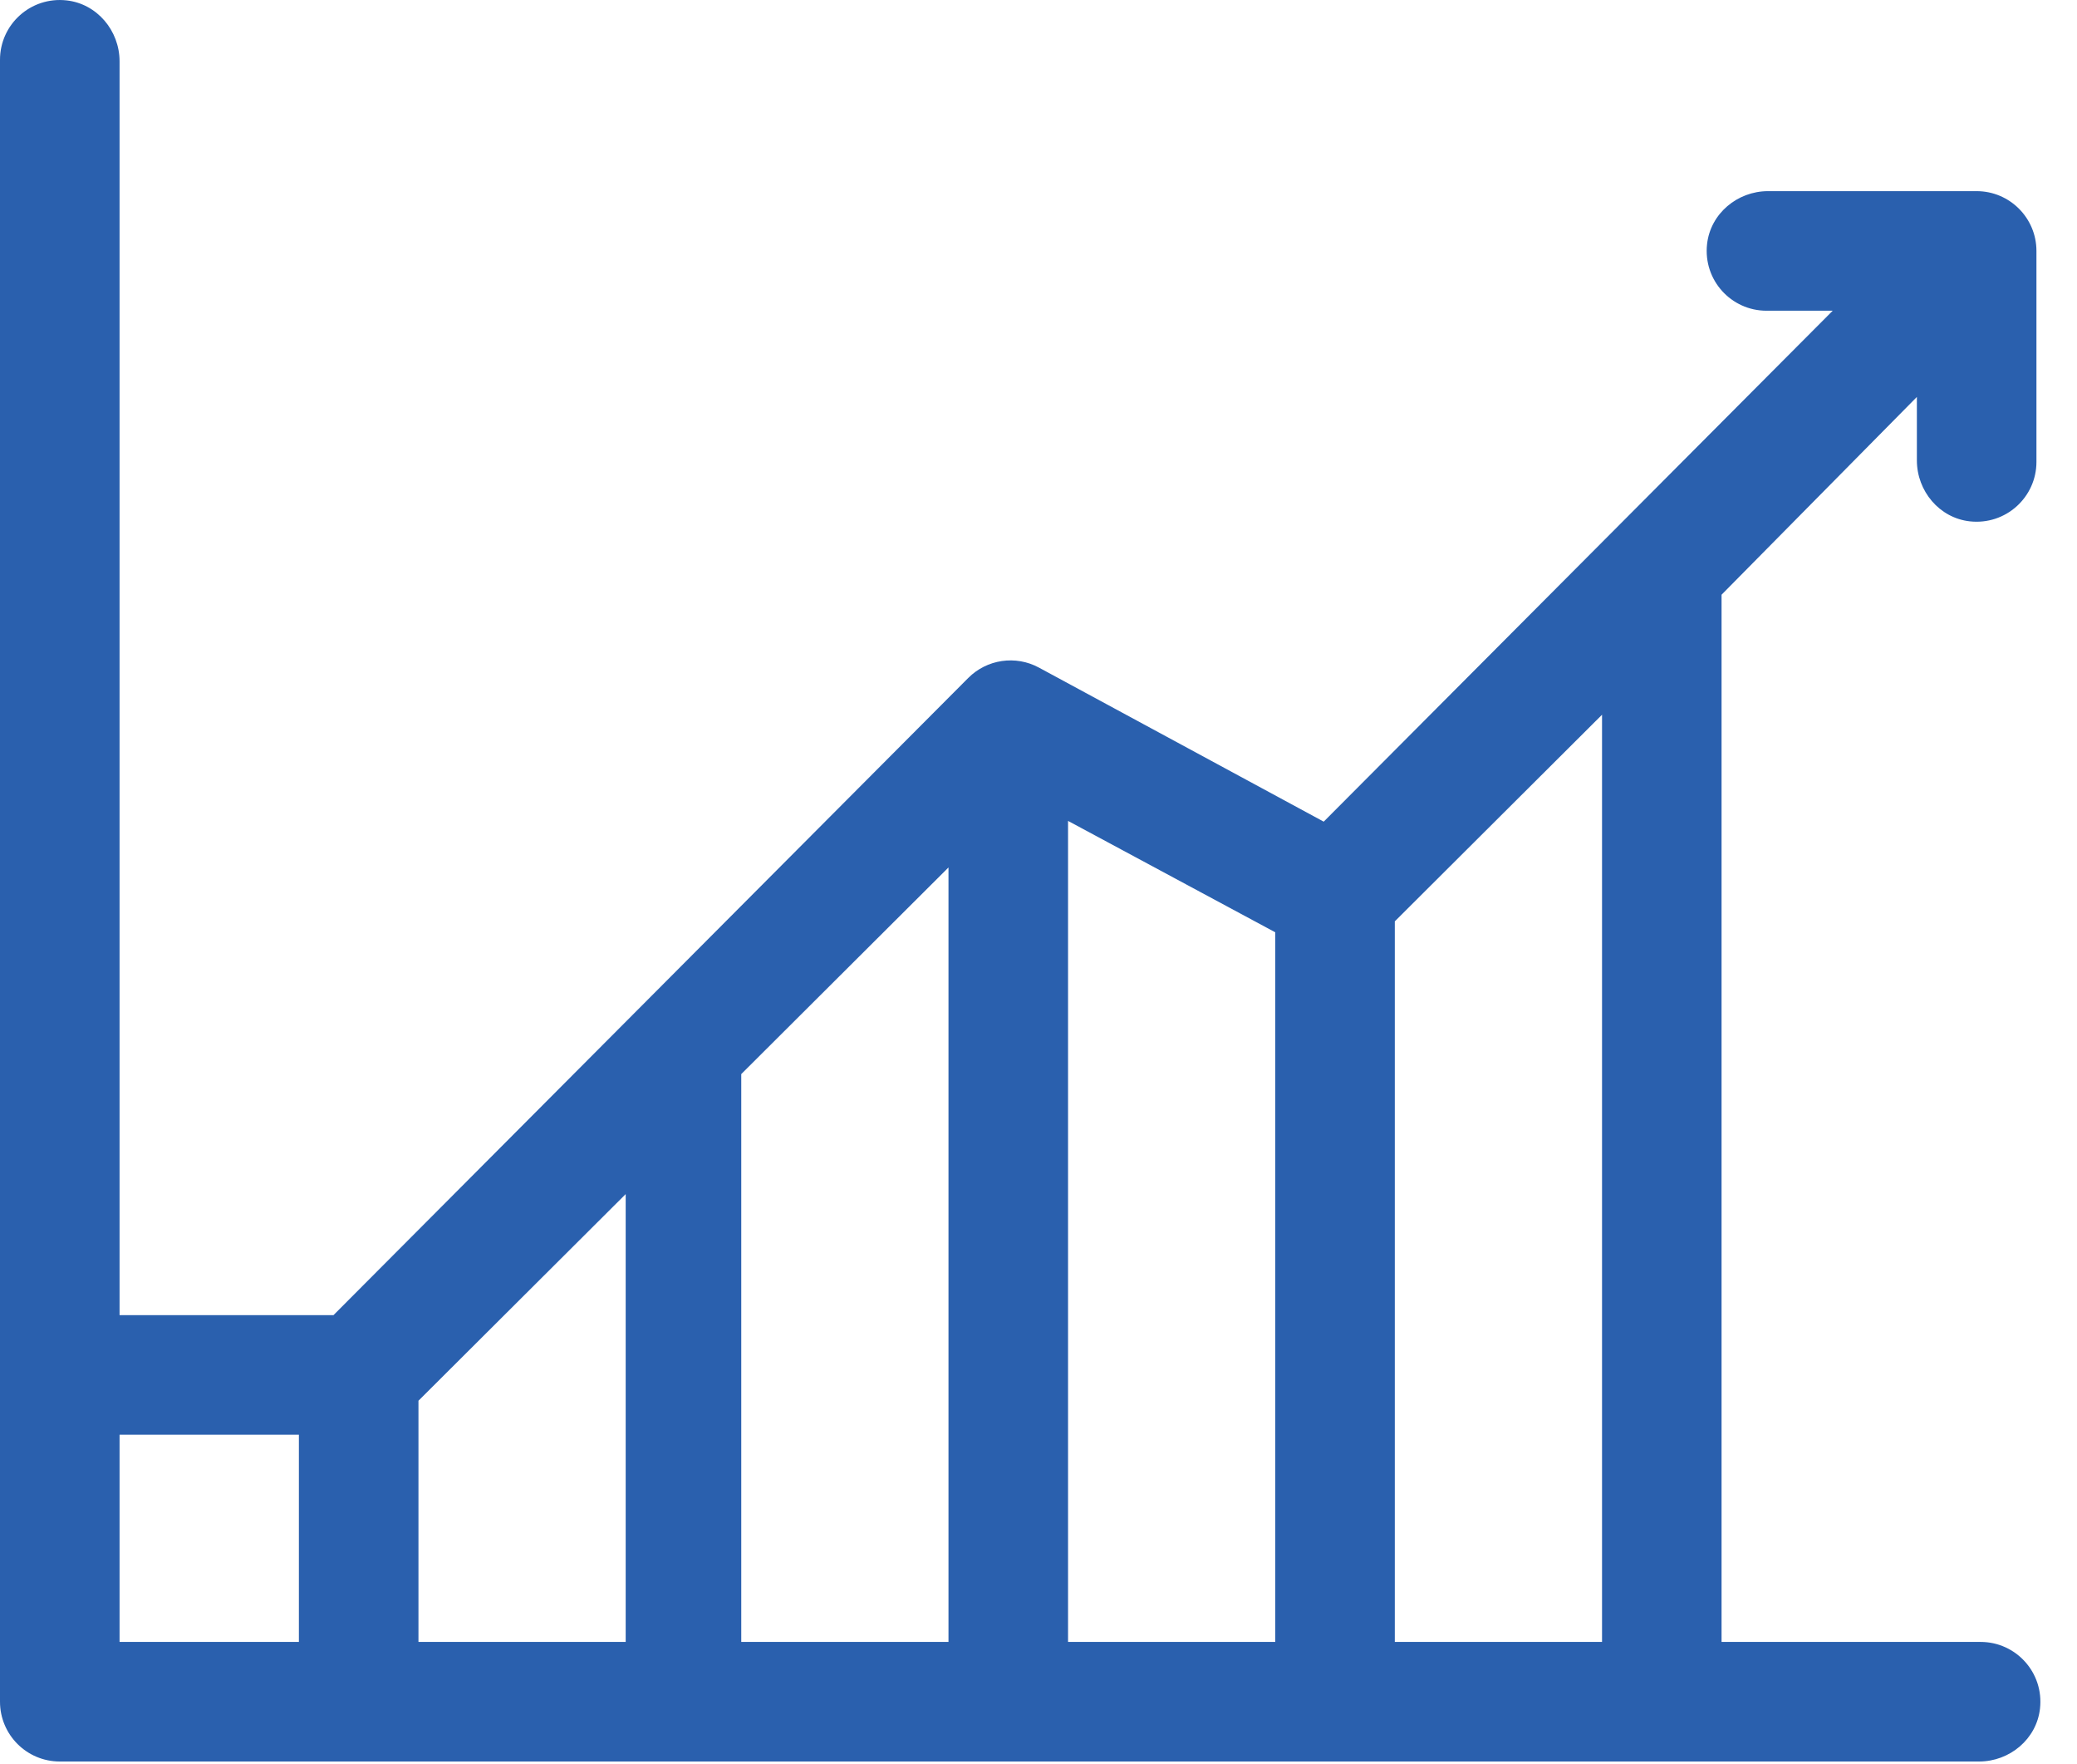 <svg width="53" height="45" viewBox="0 0 53 45" fill="none" xmlns="http://www.w3.org/2000/svg">
<path fill-rule="evenodd" clip-rule="evenodd" d="M3.051 41.893H7.627V36.605H3.051V41.893ZM27.254 20.945L32.541 23.787V41.893H27.254V20.945ZM18.915 27.405L24.203 22.133V41.893H18.915V27.405ZM10.678 35.739L15.966 30.467V41.893H10.678V35.739ZM40.88 41.893H35.592V23.508L40.88 18.236V41.893ZM50.541 41.893H43.93V15.174L48.914 10.128V11.746C48.914 12.529 49.487 13.216 50.265 13.302C51.185 13.403 51.965 12.685 51.965 11.786V6.403C51.965 5.56 51.281 4.877 50.439 4.877H45.116C44.333 4.877 43.646 5.451 43.56 6.229C43.459 7.149 44.177 7.928 45.076 7.928H46.766L33.778 20.964L26.512 17.034C25.918 16.712 25.182 16.82 24.706 17.299L8.51 33.555H3.051V1.565C3.051 0.783 2.477 0.096 1.699 0.01C0.779 -0.092 0 0.626 0 1.525V43.418C0 44.261 0.683 44.944 1.525 44.944H50.501C51.284 44.944 51.97 44.371 52.056 43.592C52.158 42.672 51.44 41.893 50.541 41.893Z" fill="#2A60AE"/>
</svg>
